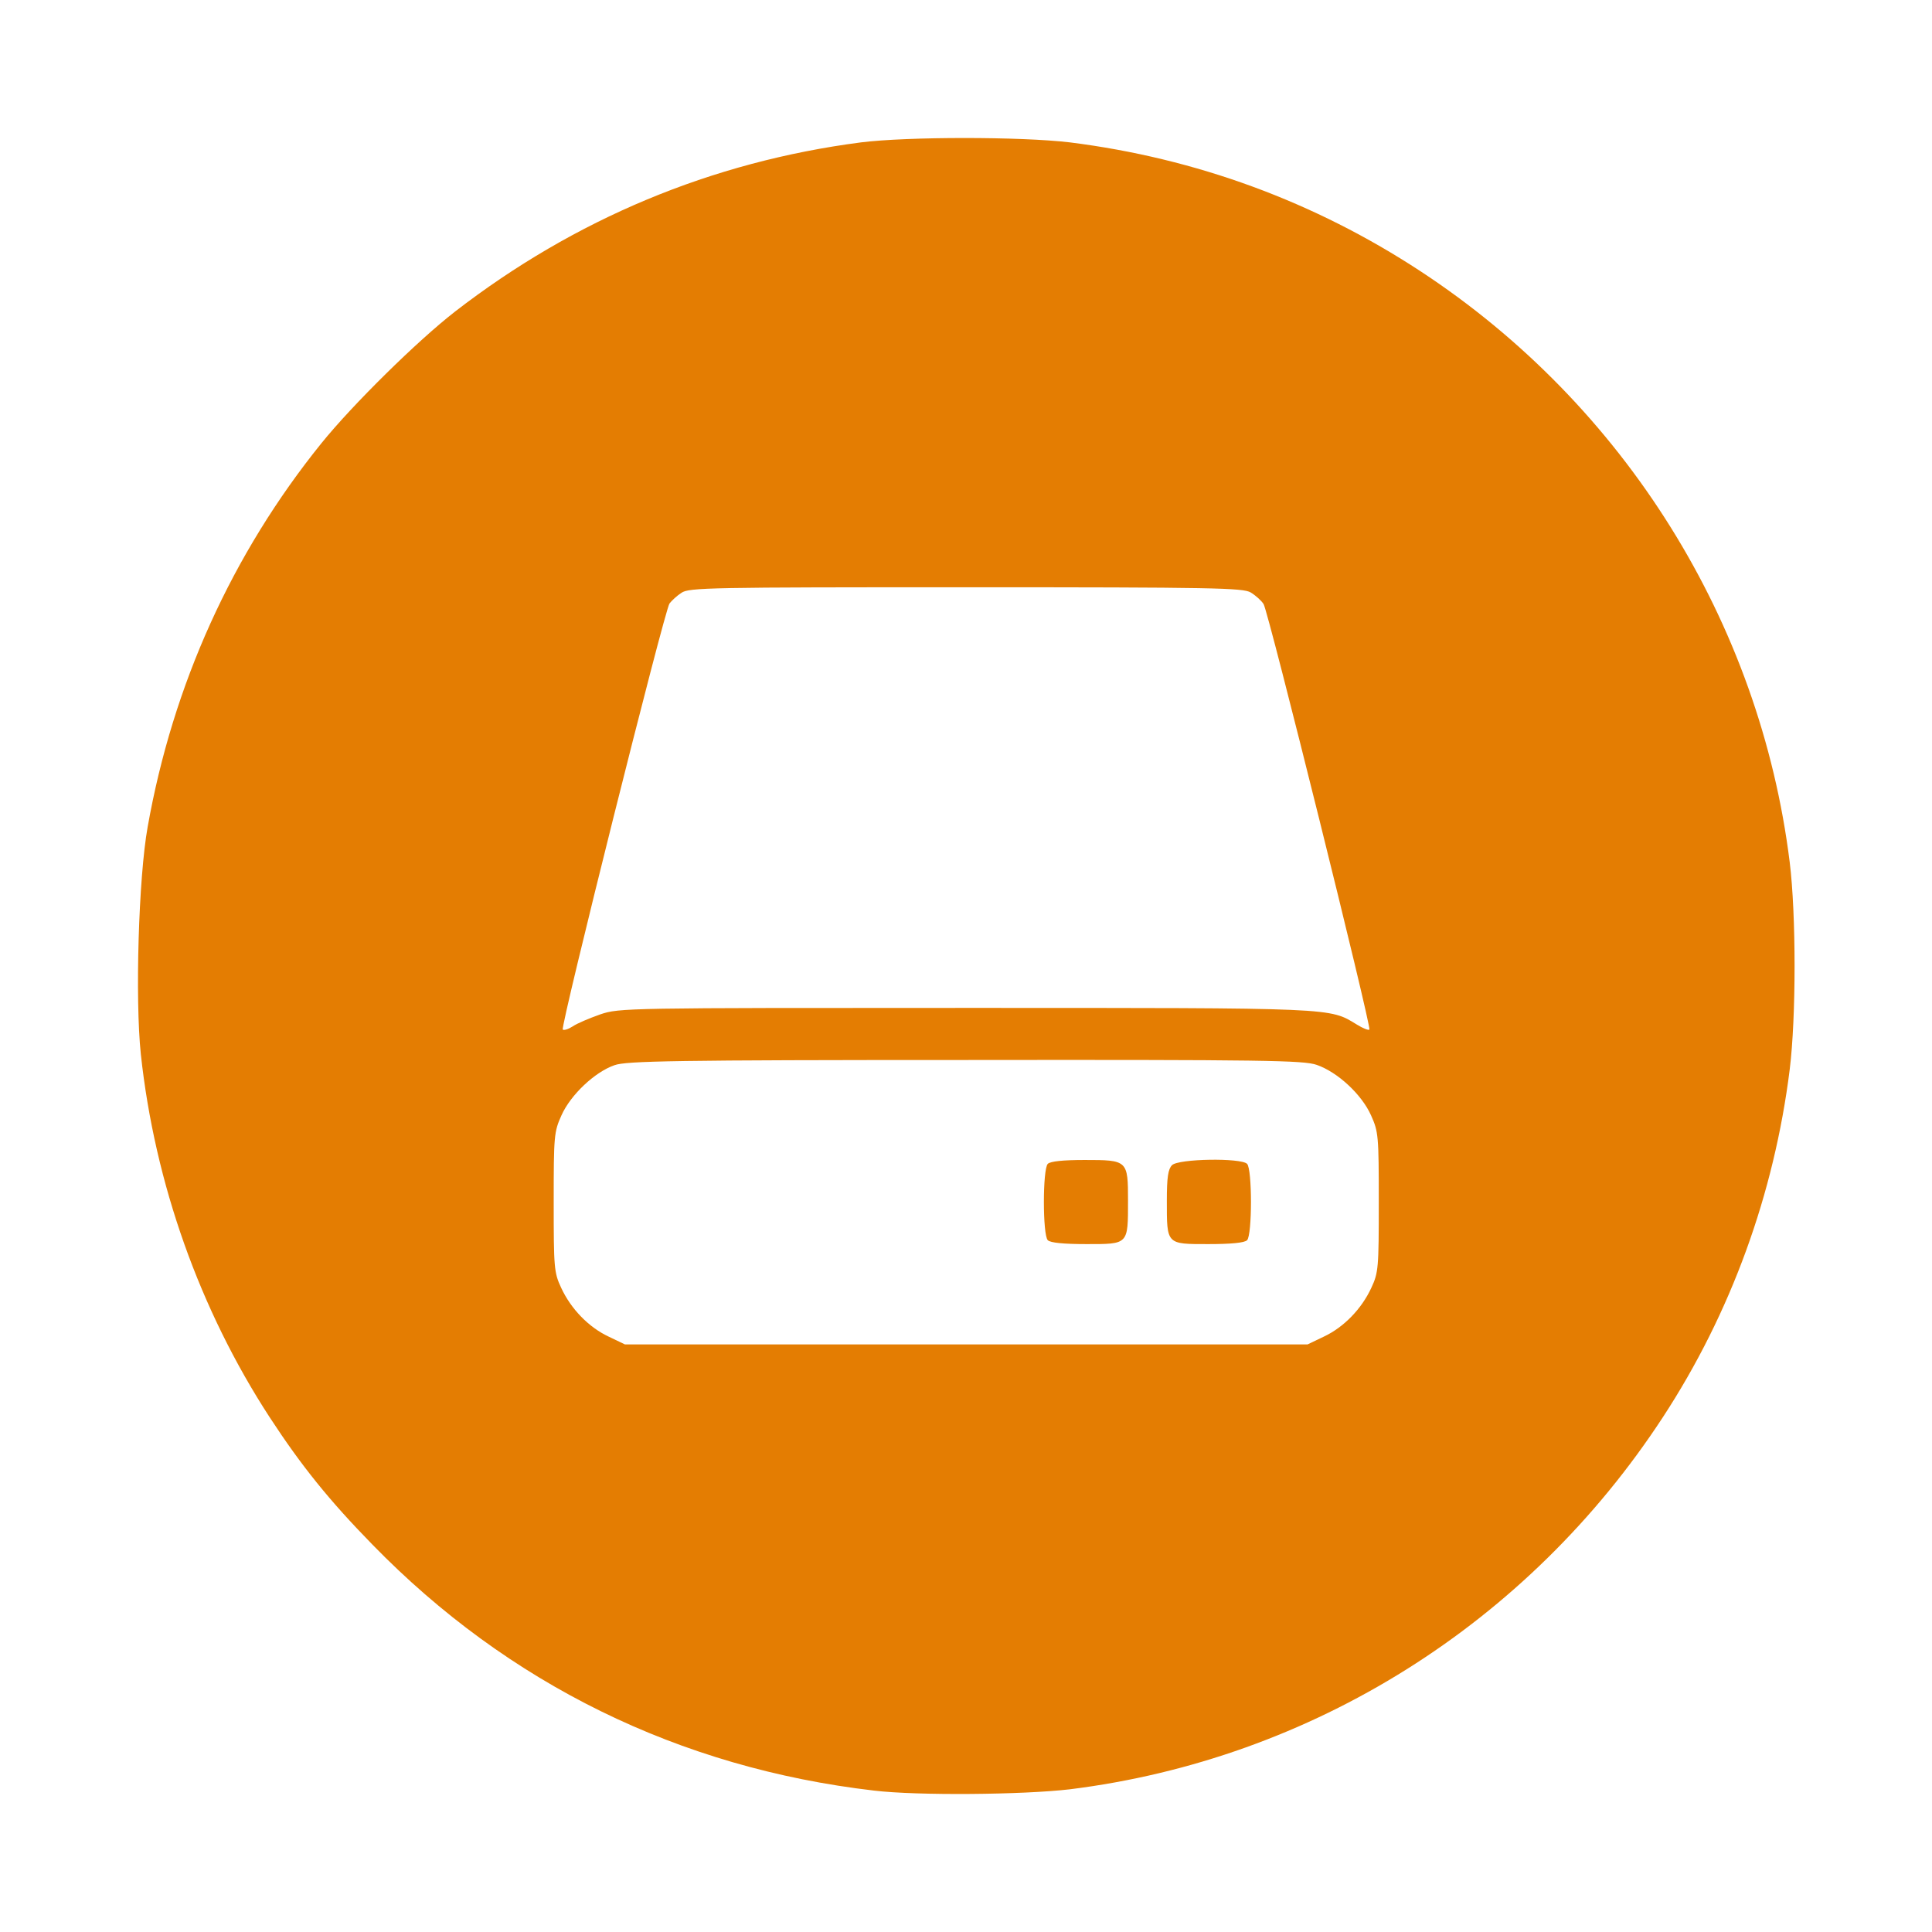 <svg width="84" height="84" viewBox="0 0 84 84" fill="none" xmlns="http://www.w3.org/2000/svg">
<path d="M37.439 6.19C30.939 7.034 24.989 9.524 19.784 13.547C18.137 14.828 15.338 17.585 13.973 19.273C10.091 24.084 7.516 29.768 6.419 35.958C6.025 38.152 5.87 43.428 6.123 45.833C6.728 51.447 8.684 56.947 11.723 61.618C13.101 63.728 14.311 65.233 16.196 67.16C22.091 73.21 29.533 76.867 38.002 77.852C39.887 78.077 44.473 78.035 46.513 77.796C57.035 76.487 66.433 70.593 72.299 61.618C75.253 57.102 77.138 51.911 77.814 46.495C78.095 44.216 78.095 39.784 77.814 37.491C76.519 27.053 70.639 17.627 61.776 11.803C57.148 8.764 51.999 6.879 46.513 6.19C44.374 5.937 39.465 5.937 37.439 6.19ZM54.377 25.758C54.588 25.885 54.841 26.11 54.939 26.265C55.15 26.602 59.638 44.666 59.539 44.764C59.497 44.806 59.258 44.708 59.005 44.553C57.781 43.808 58.217 43.822 41.983 43.822C27.211 43.822 26.93 43.822 26.1 44.103C25.622 44.272 25.087 44.497 24.904 44.624C24.707 44.75 24.524 44.806 24.468 44.764C24.356 44.652 28.899 26.504 29.11 26.237C29.209 26.11 29.434 25.899 29.631 25.773C29.955 25.547 30.897 25.533 41.983 25.533C52.787 25.533 54.039 25.561 54.377 25.758ZM57.246 46.298C58.147 46.607 59.202 47.578 59.61 48.492C59.933 49.21 59.947 49.379 59.947 52.263C59.947 55.118 59.933 55.329 59.624 55.99C59.202 56.905 58.428 57.707 57.556 58.115L56.852 58.452H42.011H27.169L26.466 58.115C25.593 57.707 24.82 56.905 24.398 55.99C24.088 55.329 24.074 55.118 24.074 52.263C24.074 49.379 24.088 49.21 24.412 48.492C24.806 47.606 25.861 46.607 26.719 46.312C27.225 46.129 29.336 46.087 41.955 46.087C54.996 46.073 56.67 46.101 57.246 46.298Z" fill="#E47D02"/>
<path d="M45.556 50.602C45.33 50.828 45.33 53.697 45.556 53.922C45.668 54.035 46.245 54.091 47.244 54.091C49.072 54.091 49.044 54.12 49.044 52.206C49.044 50.448 49.03 50.434 47.159 50.434C46.231 50.434 45.668 50.49 45.556 50.602Z" fill="#E47D02"/>
<path d="M50.958 50.659C50.789 50.828 50.732 51.179 50.732 52.206C50.732 54.12 50.704 54.091 52.533 54.091C53.532 54.091 54.109 54.035 54.221 53.922C54.446 53.697 54.446 50.828 54.221 50.602C53.954 50.335 51.239 50.377 50.958 50.659Z" fill="#E47D02"/>
</svg>
